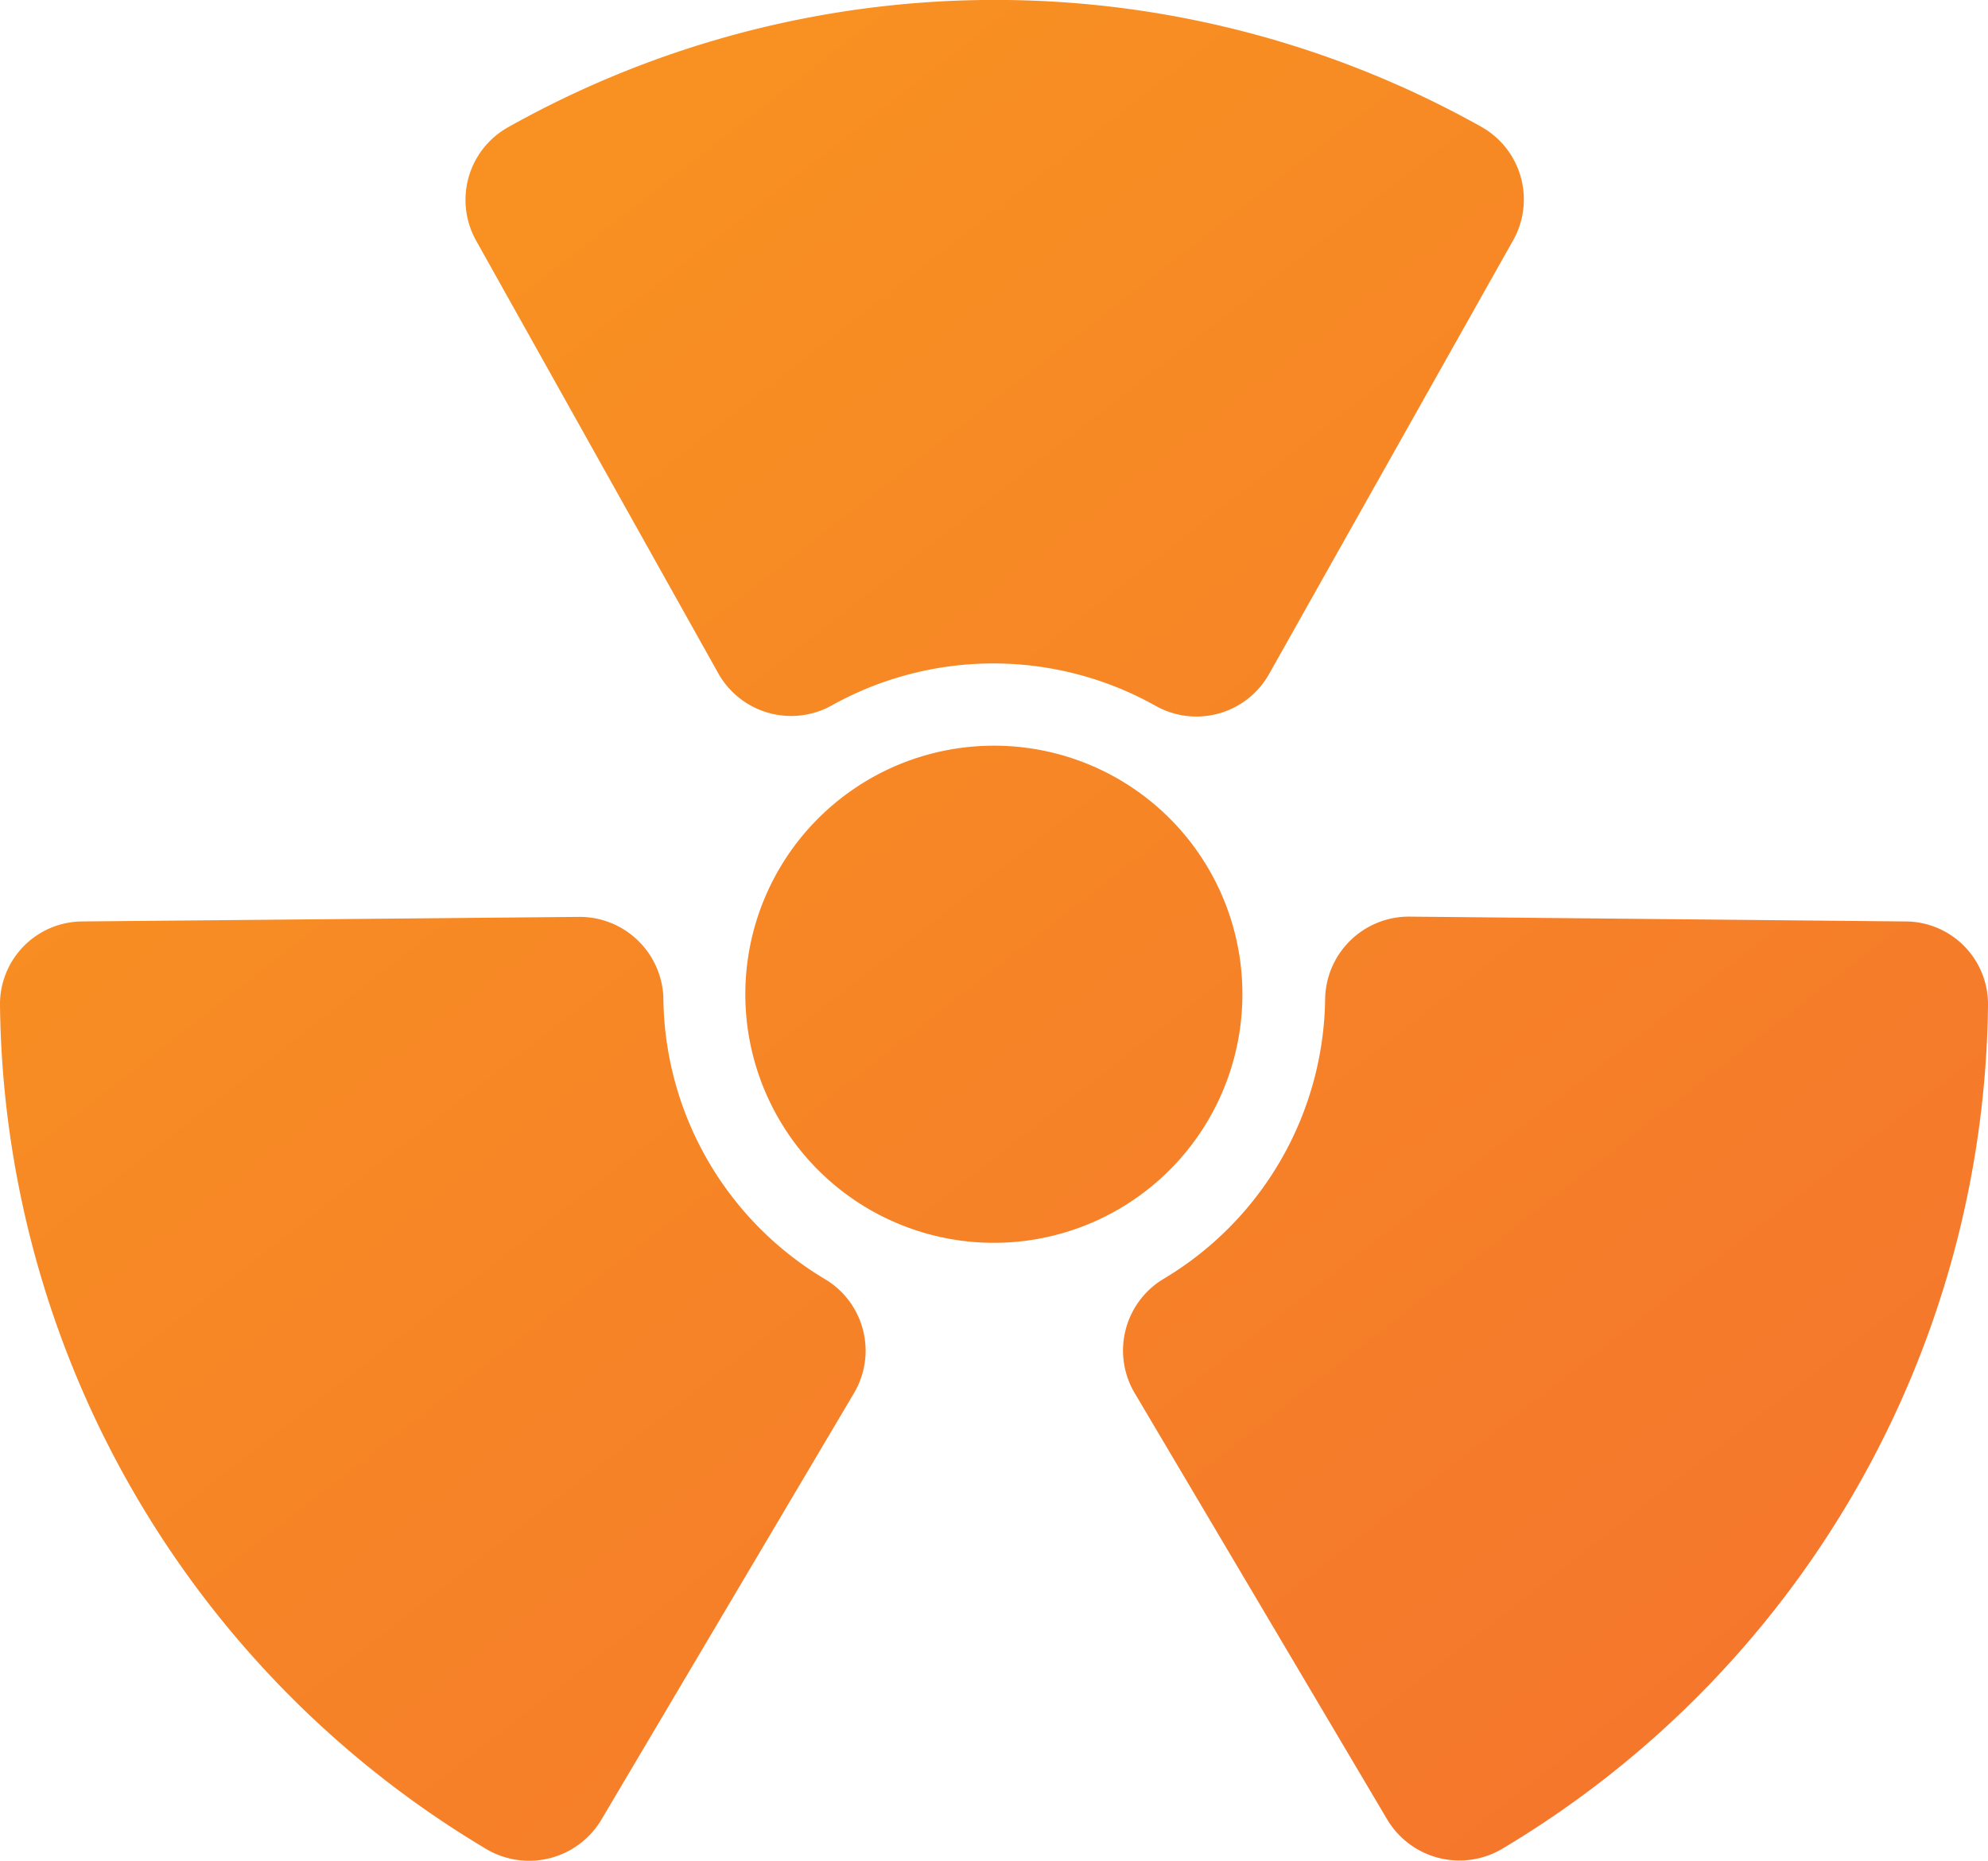 <svg id="Layer_1" data-name="Layer 1" xmlns="http://www.w3.org/2000/svg" xmlns:xlink="http://www.w3.org/1999/xlink" viewBox="0 0 73.75 69.02"><defs><style>.cls-1{fill:url(#Degradado_sin_nombre_3);}.cls-2{fill:url(#Degradado_sin_nombre_3-2);}.cls-3{fill:url(#Degradado_sin_nombre_3-3);}.cls-4{fill:url(#Degradado_sin_nombre_3-4);}</style><linearGradient id="Degradado_sin_nombre_3" x1="-15.51" y1="-30.48" x2="110.49" y2="131.52" gradientUnits="userSpaceOnUse"><stop offset="0" stop-color="#faa31a"/><stop offset="1" stop-color="#f15938"/></linearGradient><linearGradient id="Degradado_sin_nombre_3-2" x1="-2.31" y1="-40.75" x2="123.69" y2="121.25" xlink:href="#Degradado_sin_nombre_3"/><linearGradient id="Degradado_sin_nombre_3-3" x1="-33.68" y1="-16.34" x2="92.32" y2="145.66" xlink:href="#Degradado_sin_nombre_3"/><linearGradient id="Degradado_sin_nombre_3-4" x1="-6.75" y1="-37.29" x2="119.25" y2="124.71" xlink:href="#Degradado_sin_nombre_3"/></defs><path class="cls-1" d="M46.09,36.87a9.22,9.22,0,1,1-9.22-9.21,9.21,9.21,0,0,1,9.22,9.21Zm0,0"/><path class="cls-2" d="M26.66,25a3.1,3.1,0,0,0,4.19,1.17,12.31,12.31,0,0,1,12,0A3.09,3.09,0,0,0,47.08,25L56.13,8.92A3.09,3.09,0,0,0,55,4.73a36.92,36.92,0,0,0-36.17,0,3.09,3.09,0,0,0-1.17,4.19Zm0,0"/><path class="cls-3" d="M30.61,47.45a12.27,12.27,0,0,1-6-10.44,3.11,3.11,0,0,0-3.11-3L3,34.18a3.07,3.07,0,0,0-3,3.11A36.91,36.91,0,0,0,18.08,68.61a3.12,3.12,0,0,0,4.21-1.08l9.4-15.87a3.09,3.09,0,0,0-1.08-4.21Zm0,0"/><path class="cls-4" d="M70.71,34.18,52.27,34a3.11,3.11,0,0,0-3.11,3,12.27,12.27,0,0,1-6,10.44,3.1,3.1,0,0,0-1.08,4.21l9.4,15.87a3.12,3.12,0,0,0,4.21,1.08A36.91,36.91,0,0,0,73.75,37.29a3.07,3.07,0,0,0-3-3.11Zm0,0"/></svg>